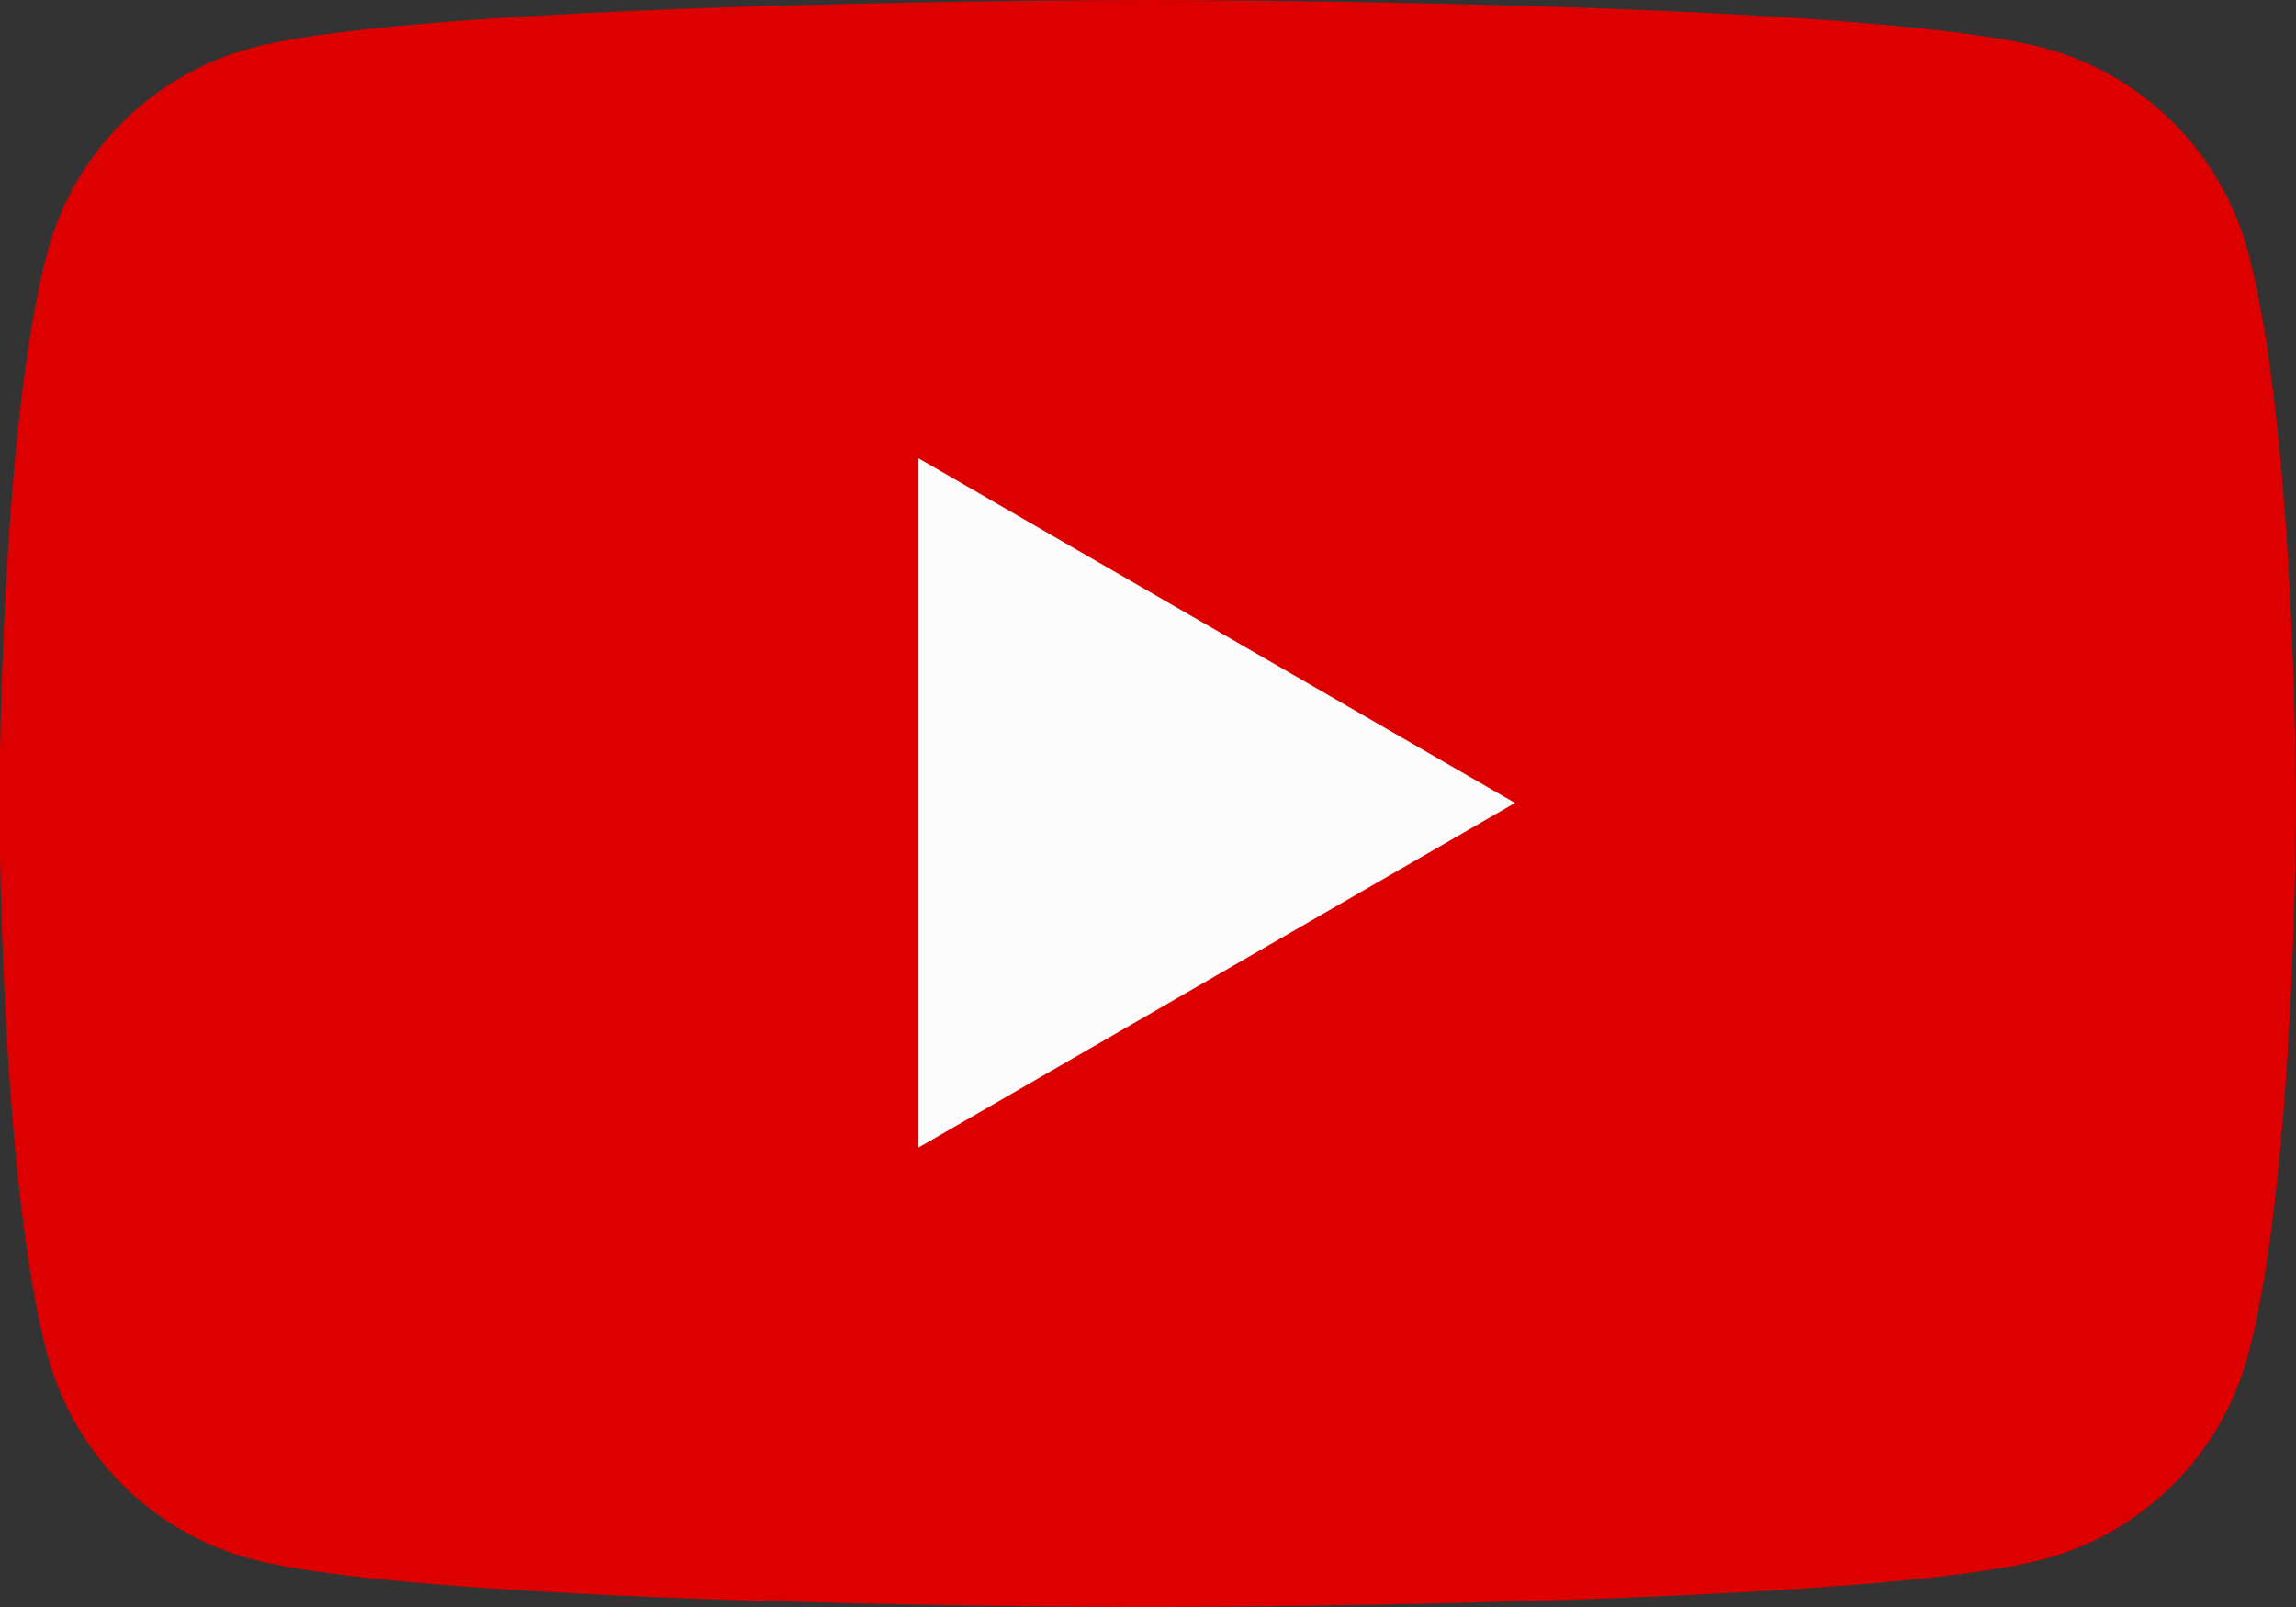 <?xml version="1.0" encoding="UTF-8"?><svg id="_レイヤー_2" xmlns="http://www.w3.org/2000/svg" width="38.57" height="27" viewBox="0 0 38.57 27"><rect x="0" y="0" width="38.57" height="27" fill="#333333" stroke="none"/><defs><style>.cls-1{fill:#fcfcfc;}.cls-2{fill:#dc0000;}</style></defs><g id="content"><g id="SNS_YouTube"><g id="_グループ_1823"><path id="_パス_506" class="cls-2" d="M37.76,4.22c-.45-1.66-1.75-2.96-3.41-3.41-3.01-.81-15.07-.81-15.07-.81,0,0-12.06,0-15.07.81-1.66.45-2.96,1.75-3.41,3.41-.81,3.01-.81,9.28-.81,9.28,0,0,0,6.27.81,9.28.45,1.66,1.75,2.96,3.41,3.41,3.01.81,15.07.81,15.07.81,0,0,12.06,0,15.07-.81,1.66-.45,2.96-1.75,3.41-3.41.81-3.01.81-9.28.81-9.28,0,0,0-6.28-.81-9.28Z"/><path id="_パス_507" class="cls-1" d="M15.43,19.28l10.02-5.79-10.02-5.79v11.57Z"/></g></g></g></svg>